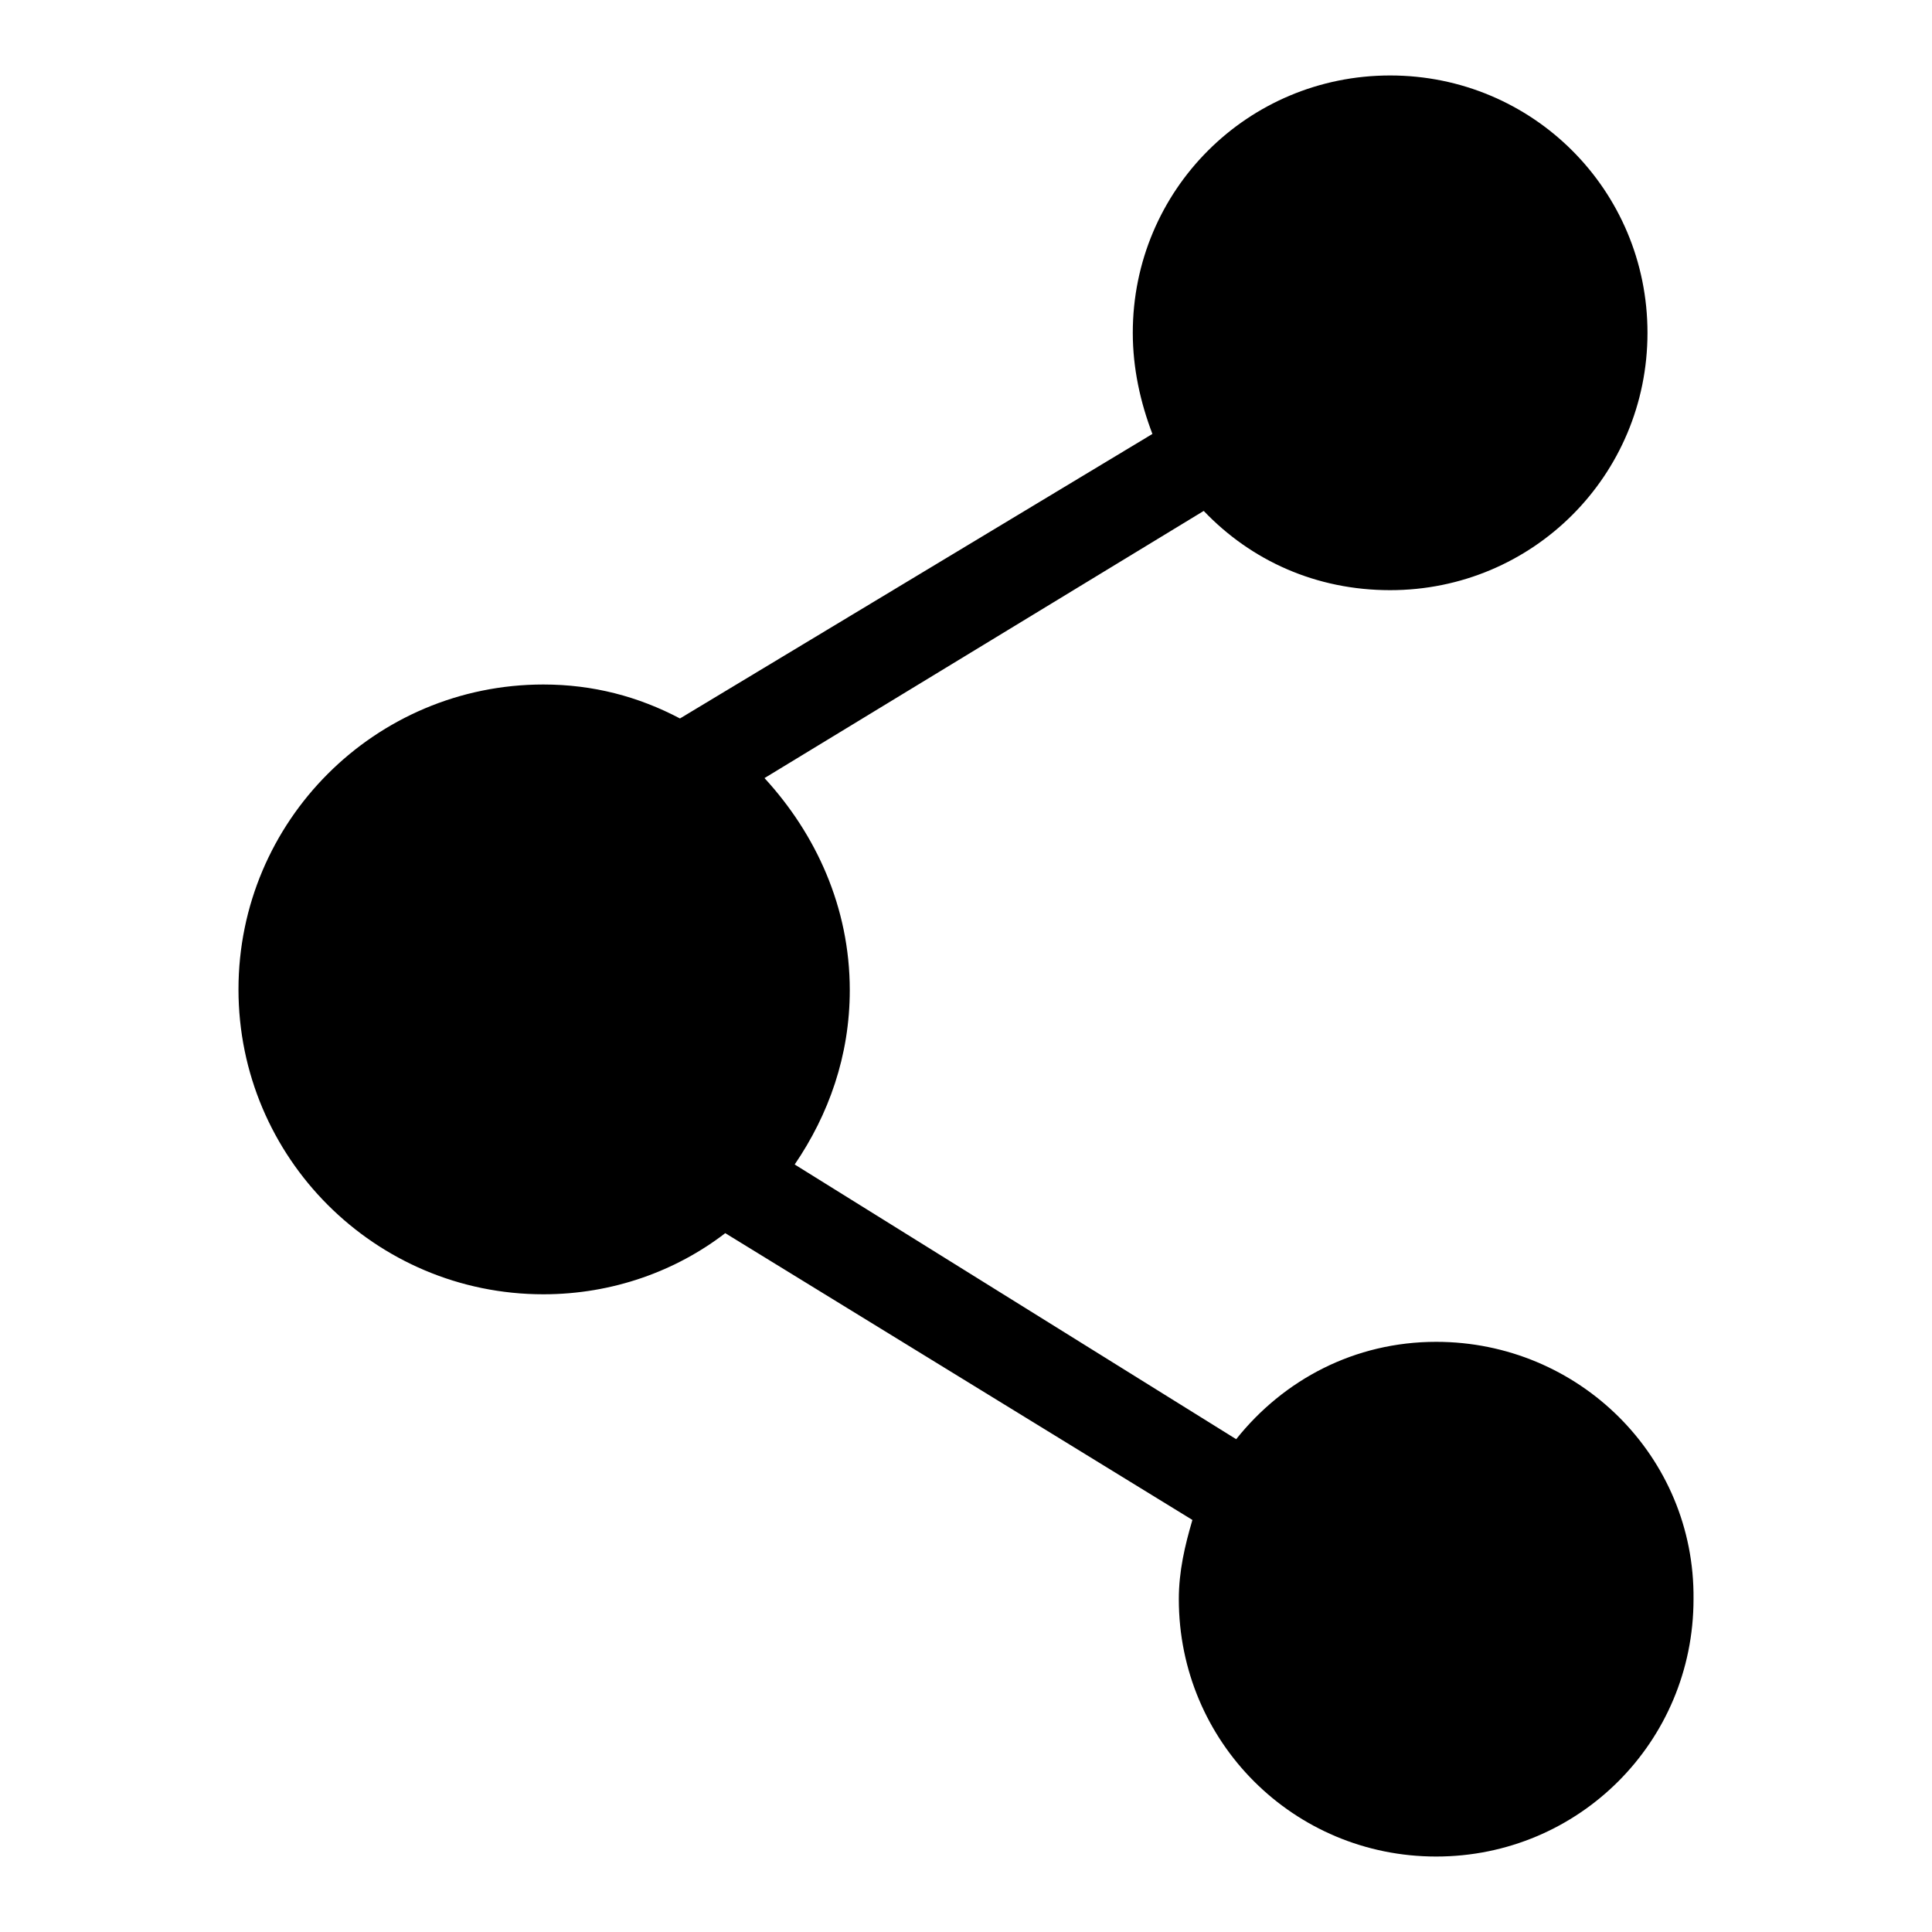 <?xml version="1.0" encoding="utf-8"?>
<!-- Svg Vector Icons : http://www.onlinewebfonts.com/icon -->
<!DOCTYPE svg PUBLIC "-//W3C//DTD SVG 1.1//EN" "http://www.w3.org/Graphics/SVG/1.1/DTD/svg11.dtd">
<svg version="1.1" xmlns="http://www.w3.org/2000/svg" xmlns:xlink="http://www.w3.org/1999/xlink" x="0px" y="0px" viewBox="0 0 256 256" enable-background="new 0 0 256 256" xml:space="preserve">
<g> <path fill="#000000" d="M190.3,177.8c-10.8,0-20.2,5-26.5,12.9l-58.5-36.4c4.5-6.6,7.3-14.4,7.3-23.1c0-11-4.5-20.7-11.3-28.1 l58.2-35.4c6.3,6.6,14.9,10.5,24.7,10.5c18.9,0,34.1-15.2,34.1-34.1c0-18.9-15.2-34.1-34.1-34.1c-18.9,0-34.1,15.2-34.1,34.1 c0,4.7,1,9.2,2.6,13.4L90.1,95.2c-5.5-2.9-11.5-4.5-18.1-4.5c-22.3,0-40.4,18.1-40.4,40.4c0,22.3,18.1,40.4,40.4,40.4 c9.2,0,17.6-3.1,24.1-8.1l61.9,38c-1,3.4-1.8,6.8-1.8,10.5c0,18.9,15.2,34.1,34.1,34.1c18.9,0,34.1-15.2,34.1-34.1 C224.6,193,209.2,177.8,190.3,177.8z"/></g>
</svg>